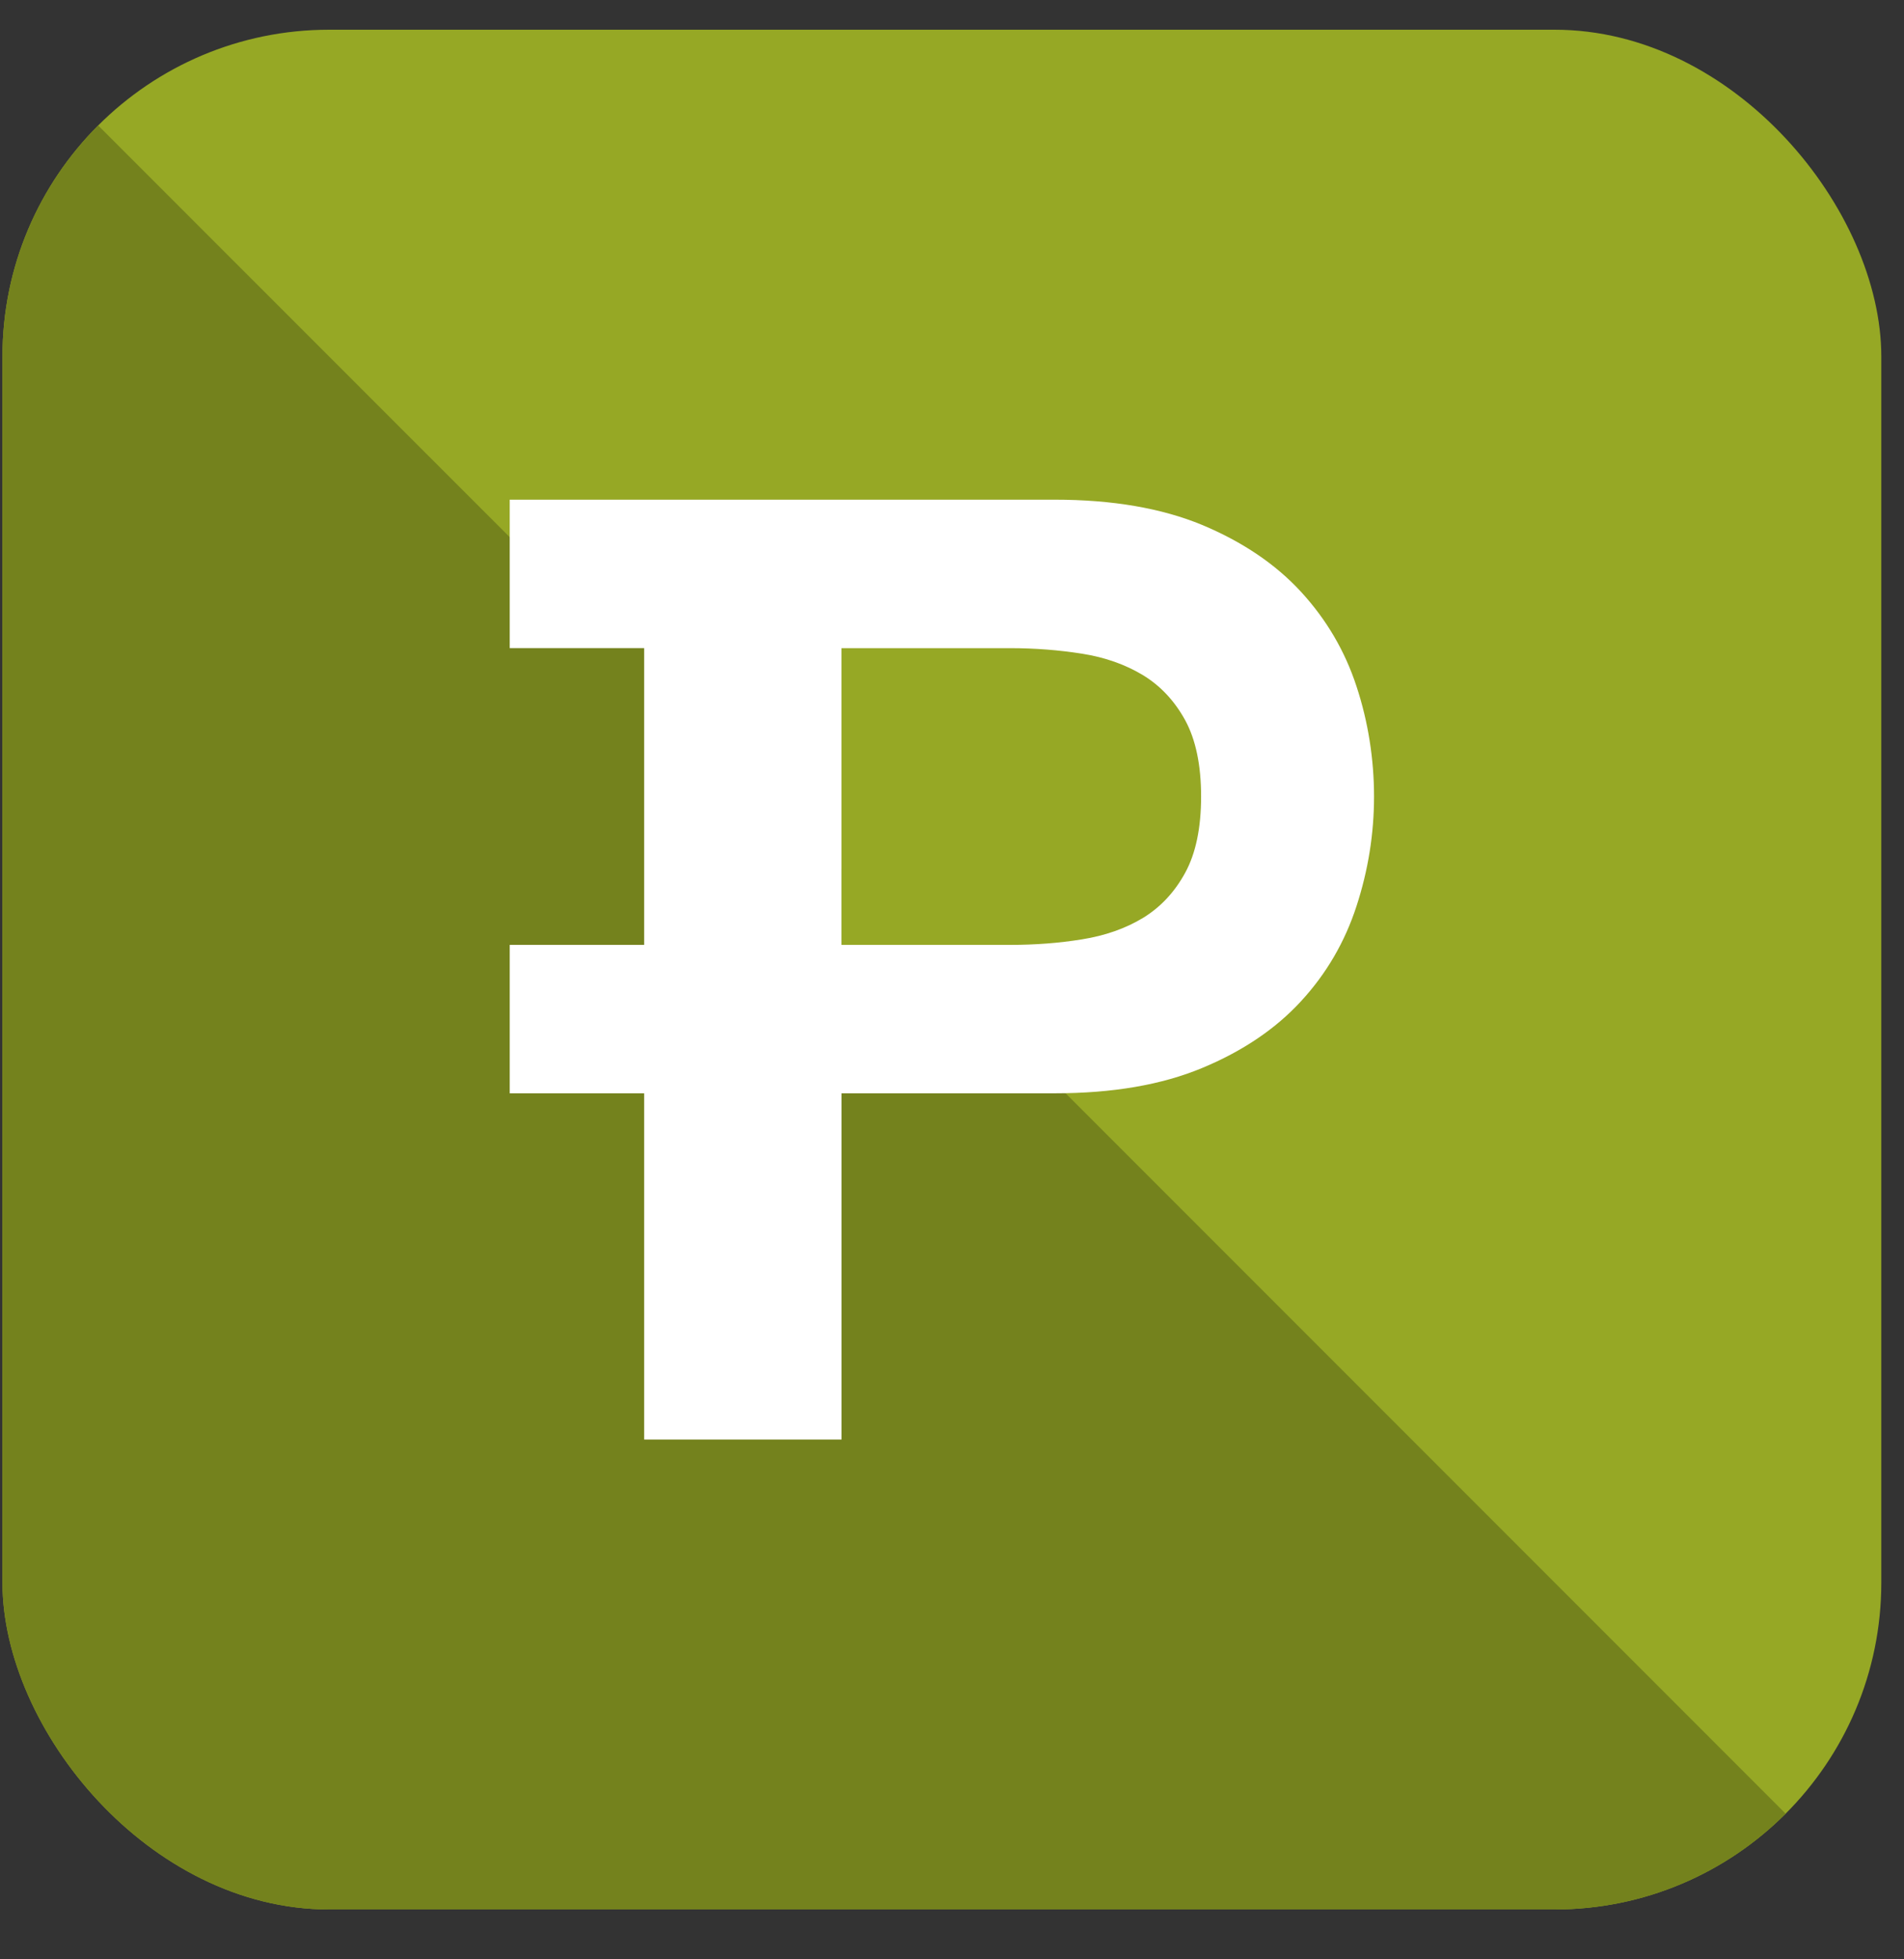<svg width="35" height="36" viewBox="0 0 35 36" fill="none" xmlns="http://www.w3.org/2000/svg">
<rect x="0" y="0" width="35" height="36" fill="#333333" stroke="none"/>
<g clip-path="url(#clip0_17867_496818)">
<g clip-path="url(#clip1_17867_496818)">
<rect width="34.538" height="34.538" transform="translate(0.045 0.546)" fill="#96A825"/>
<g clip-path="url(#clip2_17867_496818)">
<path d="M0.045 35.085H34.585L16.861 17.361H15.468V15.969L12.133 12.634V11.598H11.098L0.045 0.546V35.085Z" fill="#74821D"/>
<path d="M21.787 16.035C21.592 16.393 21.332 16.669 21.012 16.865C20.689 17.06 20.316 17.191 19.892 17.259C19.468 17.328 19.027 17.361 18.57 17.361H15.468V11.909H18.57C19.027 11.909 19.468 11.944 19.892 12.011C20.316 12.078 20.689 12.211 21.012 12.406C21.332 12.601 21.591 12.877 21.787 13.234C21.981 13.591 22.079 14.058 22.079 14.635C22.079 15.212 21.981 15.68 21.787 16.035ZM24.936 12.612C24.723 11.96 24.382 11.381 23.915 10.873C23.448 10.366 22.842 9.956 22.098 9.645C21.353 9.337 20.449 9.181 19.389 9.181H9.37V11.908H11.841V17.361H9.37V20.088H11.841V26.45H15.469V20.088H19.389C20.45 20.088 21.354 19.933 22.098 19.623C22.842 19.314 23.448 18.905 23.915 18.397C24.383 17.89 24.723 17.305 24.936 16.648C25.151 15.989 25.258 15.318 25.258 14.635C25.258 13.953 25.151 13.262 24.936 12.612Z" fill="white"/>
</g>
</g>
</g>
<defs>
<clipPath id="clip0_17867_496818">
<rect x="0.045" y="0.546" width="34.538" height="34.538" rx="6.007" fill="white"/>
</clipPath>
<clipPath id="clip1_17867_496818">
<rect width="34.538" height="34.538" fill="white" transform="translate(0.045 0.546)"/>
</clipPath>
<clipPath id="clip2_17867_496818">
<rect width="34.538" height="34.538" fill="white" transform="translate(0.045 0.546)"/>
</clipPath>
</defs>
</svg>
